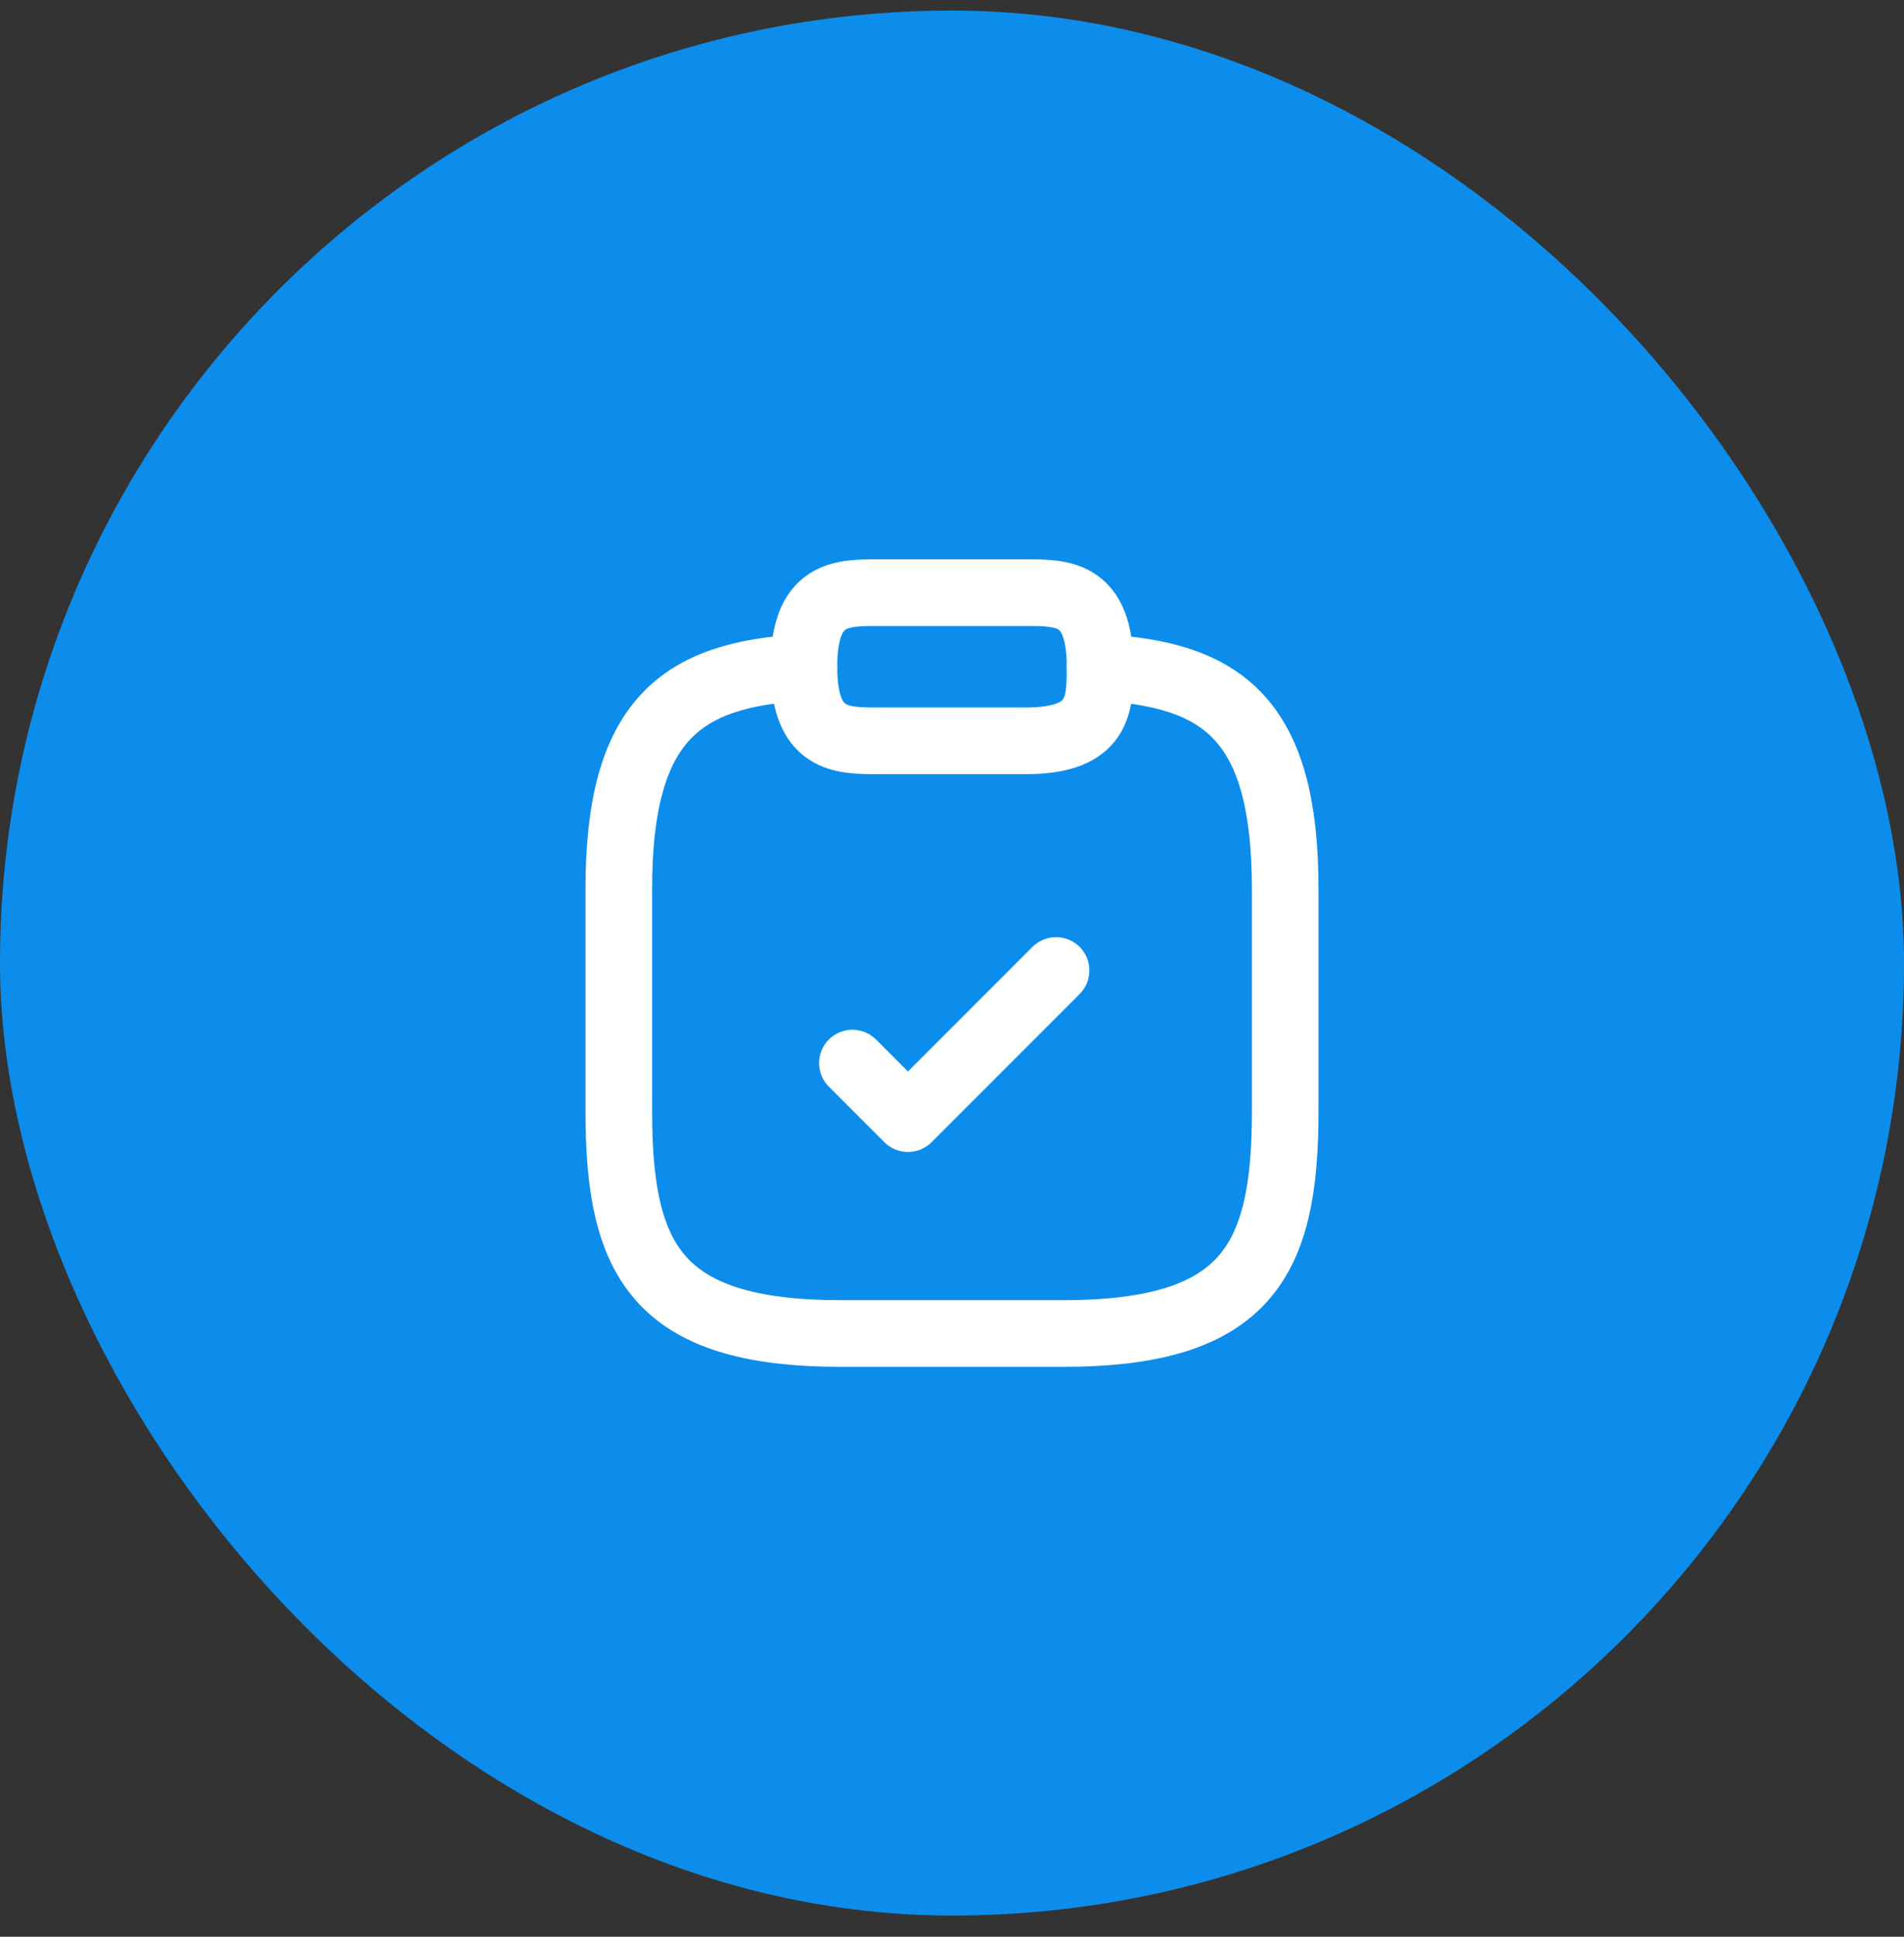 <?xml version="1.0" encoding="UTF-8"?>
<svg xmlns="http://www.w3.org/2000/svg" width="60" height="61" viewBox="0 0 60 61" fill="none">
  <rect x="0" y="0" width="60" height="61" fill="#333333" stroke="none"/>
  <rect y="0.333" width="60" height="60" rx="30" fill="#0C8DEB"></rect>
  <path d="M26.862 33.483L28.612 35.233L33.279 30.566" stroke="white" stroke-width="2.1" stroke-linecap="round" stroke-linejoin="round"></path>
  <path d="M27.666 23.333H32.333C34.666 23.333 34.666 22.166 34.666 20.999C34.666 18.666 33.5 18.666 32.333 18.666H27.666C26.5 18.666 25.333 18.666 25.333 20.999C25.333 23.333 26.5 23.333 27.666 23.333Z" stroke="white" stroke-width="2.1" stroke-miterlimit="10" stroke-linecap="round" stroke-linejoin="round"></path>
  <path d="M34.667 21.023C38.552 21.233 40.5 22.668 40.5 28V35C40.5 39.666 39.333 42 33.5 42H26.5C20.667 42 19.5 39.666 19.5 35V28C19.5 22.68 21.448 21.233 25.333 21.023" stroke="white" stroke-width="2.1" stroke-miterlimit="10" stroke-linecap="round" stroke-linejoin="round"></path>
</svg>
